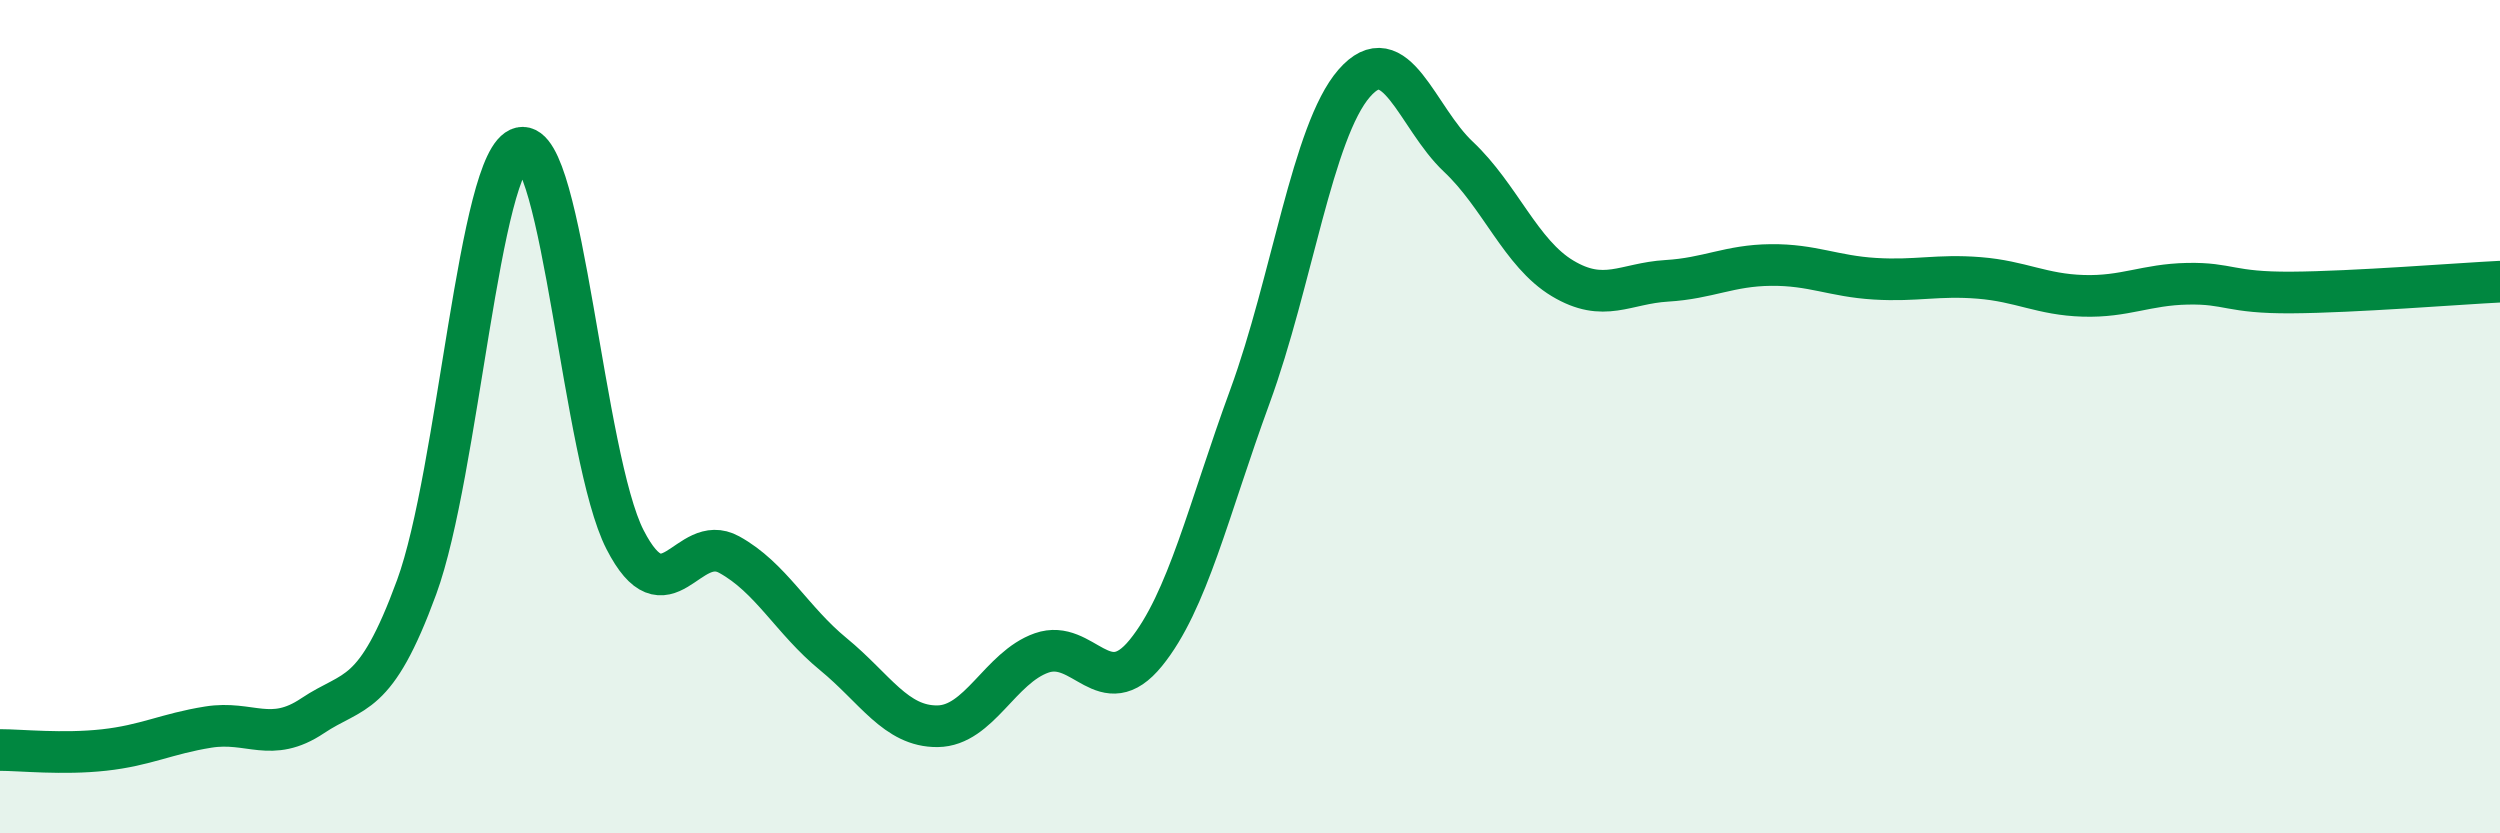 
    <svg width="60" height="20" viewBox="0 0 60 20" xmlns="http://www.w3.org/2000/svg">
      <path
        d="M 0,18 C 0.5,18 1.5,18.11 2.5,18 C 3.5,17.89 4,17.61 5,17.45 C 6,17.29 6.5,17.85 7.5,17.18 C 8.5,16.51 9,16.82 10,14.09 C 11,11.36 11.5,3.78 12.5,3.55 C 13.5,3.32 14,11 15,12.95 C 16,14.9 16.5,12.76 17.5,13.31 C 18.5,13.86 19,14.88 20,15.7 C 21,16.52 21.5,17.44 22.5,17.43 C 23.5,17.42 24,16.02 25,15.67 C 26,15.32 26.5,16.9 27.5,15.67 C 28.5,14.44 29,12.24 30,9.51 C 31,6.78 31.5,3.15 32.5,2 C 33.5,0.85 34,2.82 35,3.76 C 36,4.7 36.5,6.08 37.5,6.68 C 38.5,7.28 39,6.8 40,6.74 C 41,6.68 41.5,6.37 42.5,6.36 C 43.5,6.35 44,6.63 45,6.69 C 46,6.75 46.5,6.59 47.5,6.67 C 48.5,6.75 49,7.07 50,7.1 C 51,7.13 51.5,6.83 52.5,6.81 C 53.5,6.79 53.5,7.03 55,7.02 C 56.5,7.01 59,6.81 60,6.76L60 20L0 20Z"
        fill="#008740"
        opacity="0.1"
        stroke-linecap="round"
        stroke-linejoin="round"
      />
      <path
        d="M 0,18 C 0.5,18 1.5,18.11 2.5,18 C 3.5,17.89 4,17.61 5,17.45 C 6,17.29 6.5,17.85 7.5,17.18 C 8.5,16.51 9,16.82 10,14.09 C 11,11.36 11.5,3.78 12.5,3.55 C 13.5,3.32 14,11 15,12.95 C 16,14.9 16.5,12.76 17.5,13.31 C 18.5,13.86 19,14.88 20,15.7 C 21,16.52 21.5,17.44 22.5,17.43 C 23.5,17.42 24,16.02 25,15.67 C 26,15.32 26.5,16.9 27.5,15.67 C 28.5,14.44 29,12.24 30,9.51 C 31,6.78 31.5,3.15 32.5,2 C 33.5,0.85 34,2.82 35,3.76 C 36,4.7 36.5,6.08 37.5,6.68 C 38.5,7.28 39,6.8 40,6.74 C 41,6.68 41.5,6.37 42.5,6.36 C 43.5,6.35 44,6.63 45,6.69 C 46,6.75 46.5,6.59 47.5,6.67 C 48.5,6.75 49,7.07 50,7.1 C 51,7.13 51.5,6.83 52.5,6.81 C 53.5,6.79 53.5,7.03 55,7.02 C 56.5,7.01 59,6.81 60,6.76"
        stroke="#008740"
        stroke-width="1"
        fill="none"
        stroke-linecap="round"
        stroke-linejoin="round"
      />
    </svg>
  